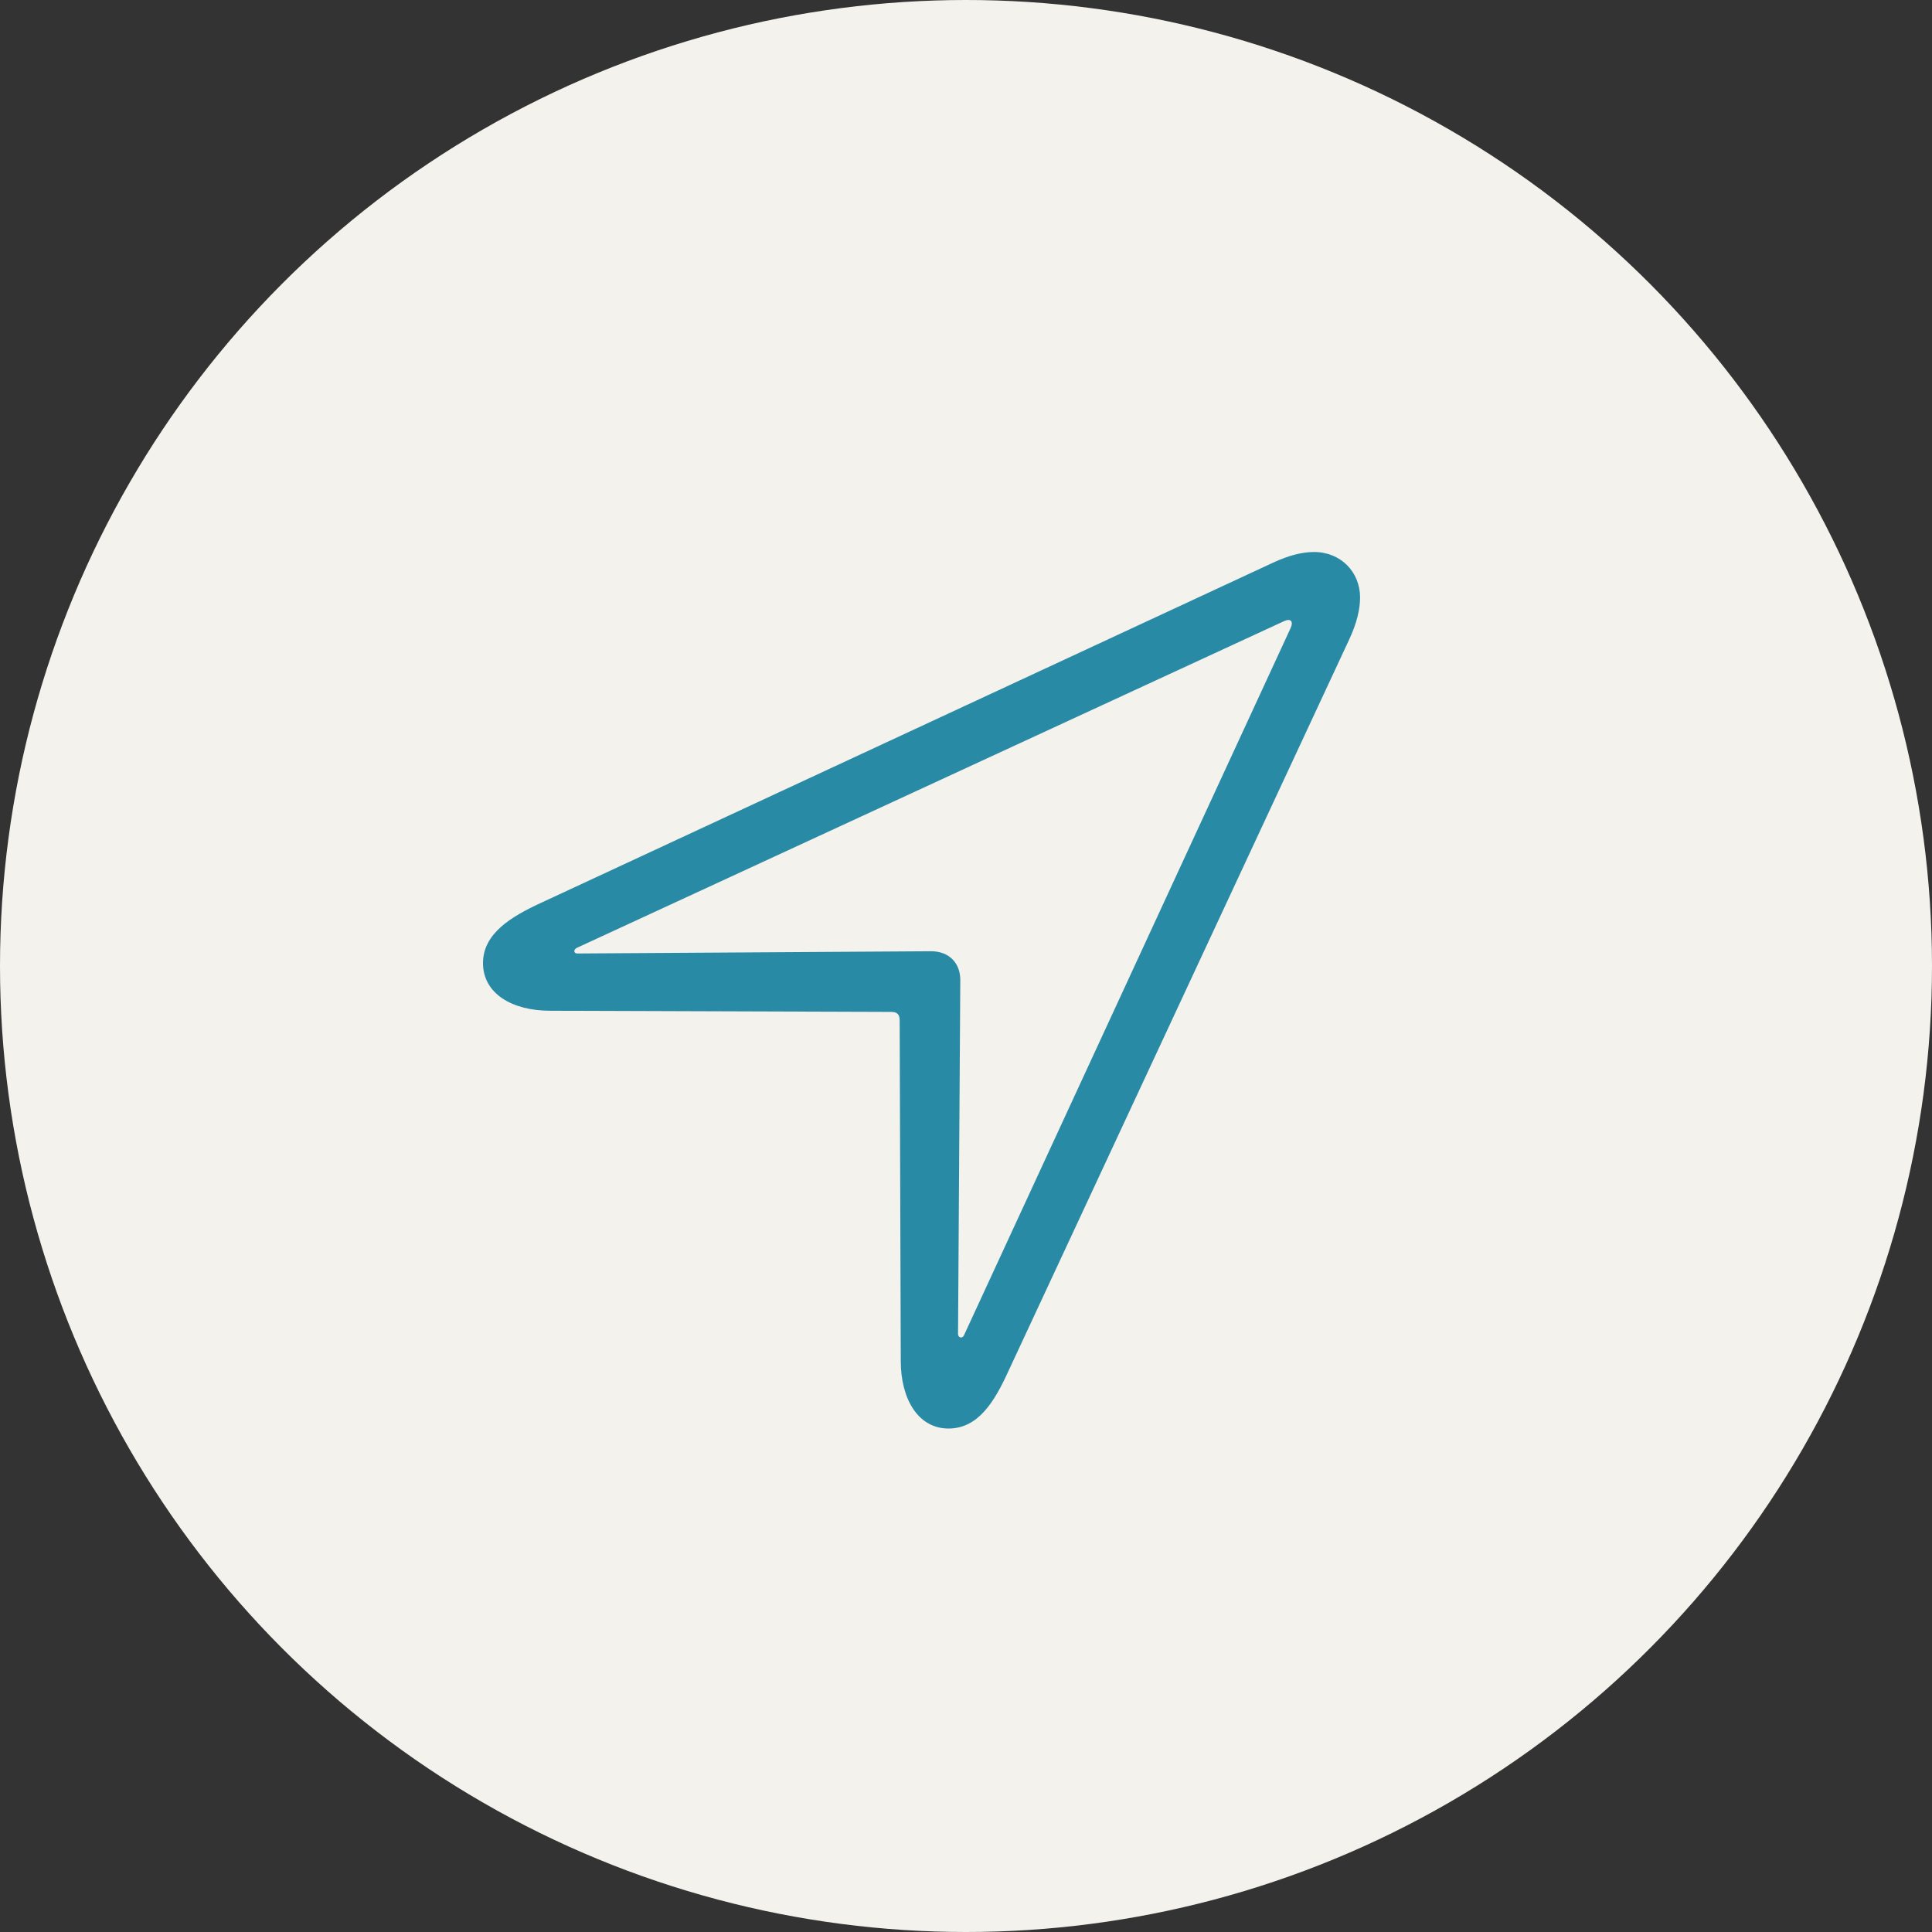 <?xml version="1.0" encoding="UTF-8"?>
<svg width="42px" height="42px" viewBox="0 0 42 42" version="1.1" xmlns="http://www.w3.org/2000/svg" xmlns:xlink="http://www.w3.org/1999/xlink">
    <rect x="0" y="0" width="42" height="42" fill="#333333" stroke="none"/>
    <!-- Generator: Sketch 59.1 (86144) - https://sketch.com -->
    <title>localization</title>
    <desc>Created with Sketch.</desc>
    <g id="Page-1" stroke="none" stroke-width="1" fill="none" fill-rule="evenodd">
        <g id="Artboard" transform="translate(-258, -17)">
            <g id="Link-Address" transform="translate(258, 17)">
                <circle id="Oval" fill="#F4F2EC" cx="21" cy="21" r="21"></circle>
                <g id="Location-Light" transform="translate(10, 11.5)" fill="#298AA6" fill-rule="nonzero">
                    <path d="M1.965,10.473 L9.375,10.498 C9.509,10.498 9.558,10.559 9.558,10.681 L9.582,18.09 C9.582,18.896 9.948,19.555 10.62,19.555 C11.267,19.555 11.621,18.969 11.926,18.298 L19.335,2.392 C19.494,2.05 19.567,1.745 19.567,1.489 C19.567,0.939 19.152,0.5 18.566,0.5 C18.31,0.5 18.017,0.573 17.675,0.732 L1.757,8.129 C1.123,8.422 0.5,8.789 0.5,9.436 C0.5,10.095 1.123,10.473 1.965,10.473 Z M2.551,9.228 C2.465,9.228 2.465,9.143 2.539,9.106 L17.919,2.001 C18.054,1.94 18.127,2.001 18.054,2.16 L10.961,17.517 C10.925,17.614 10.827,17.578 10.827,17.504 L10.876,9.802 C10.876,9.436 10.632,9.179 10.241,9.179 L2.551,9.228 Z" id="Shape"></path>
                </g>
            </g>
        </g>
    </g>
</svg>